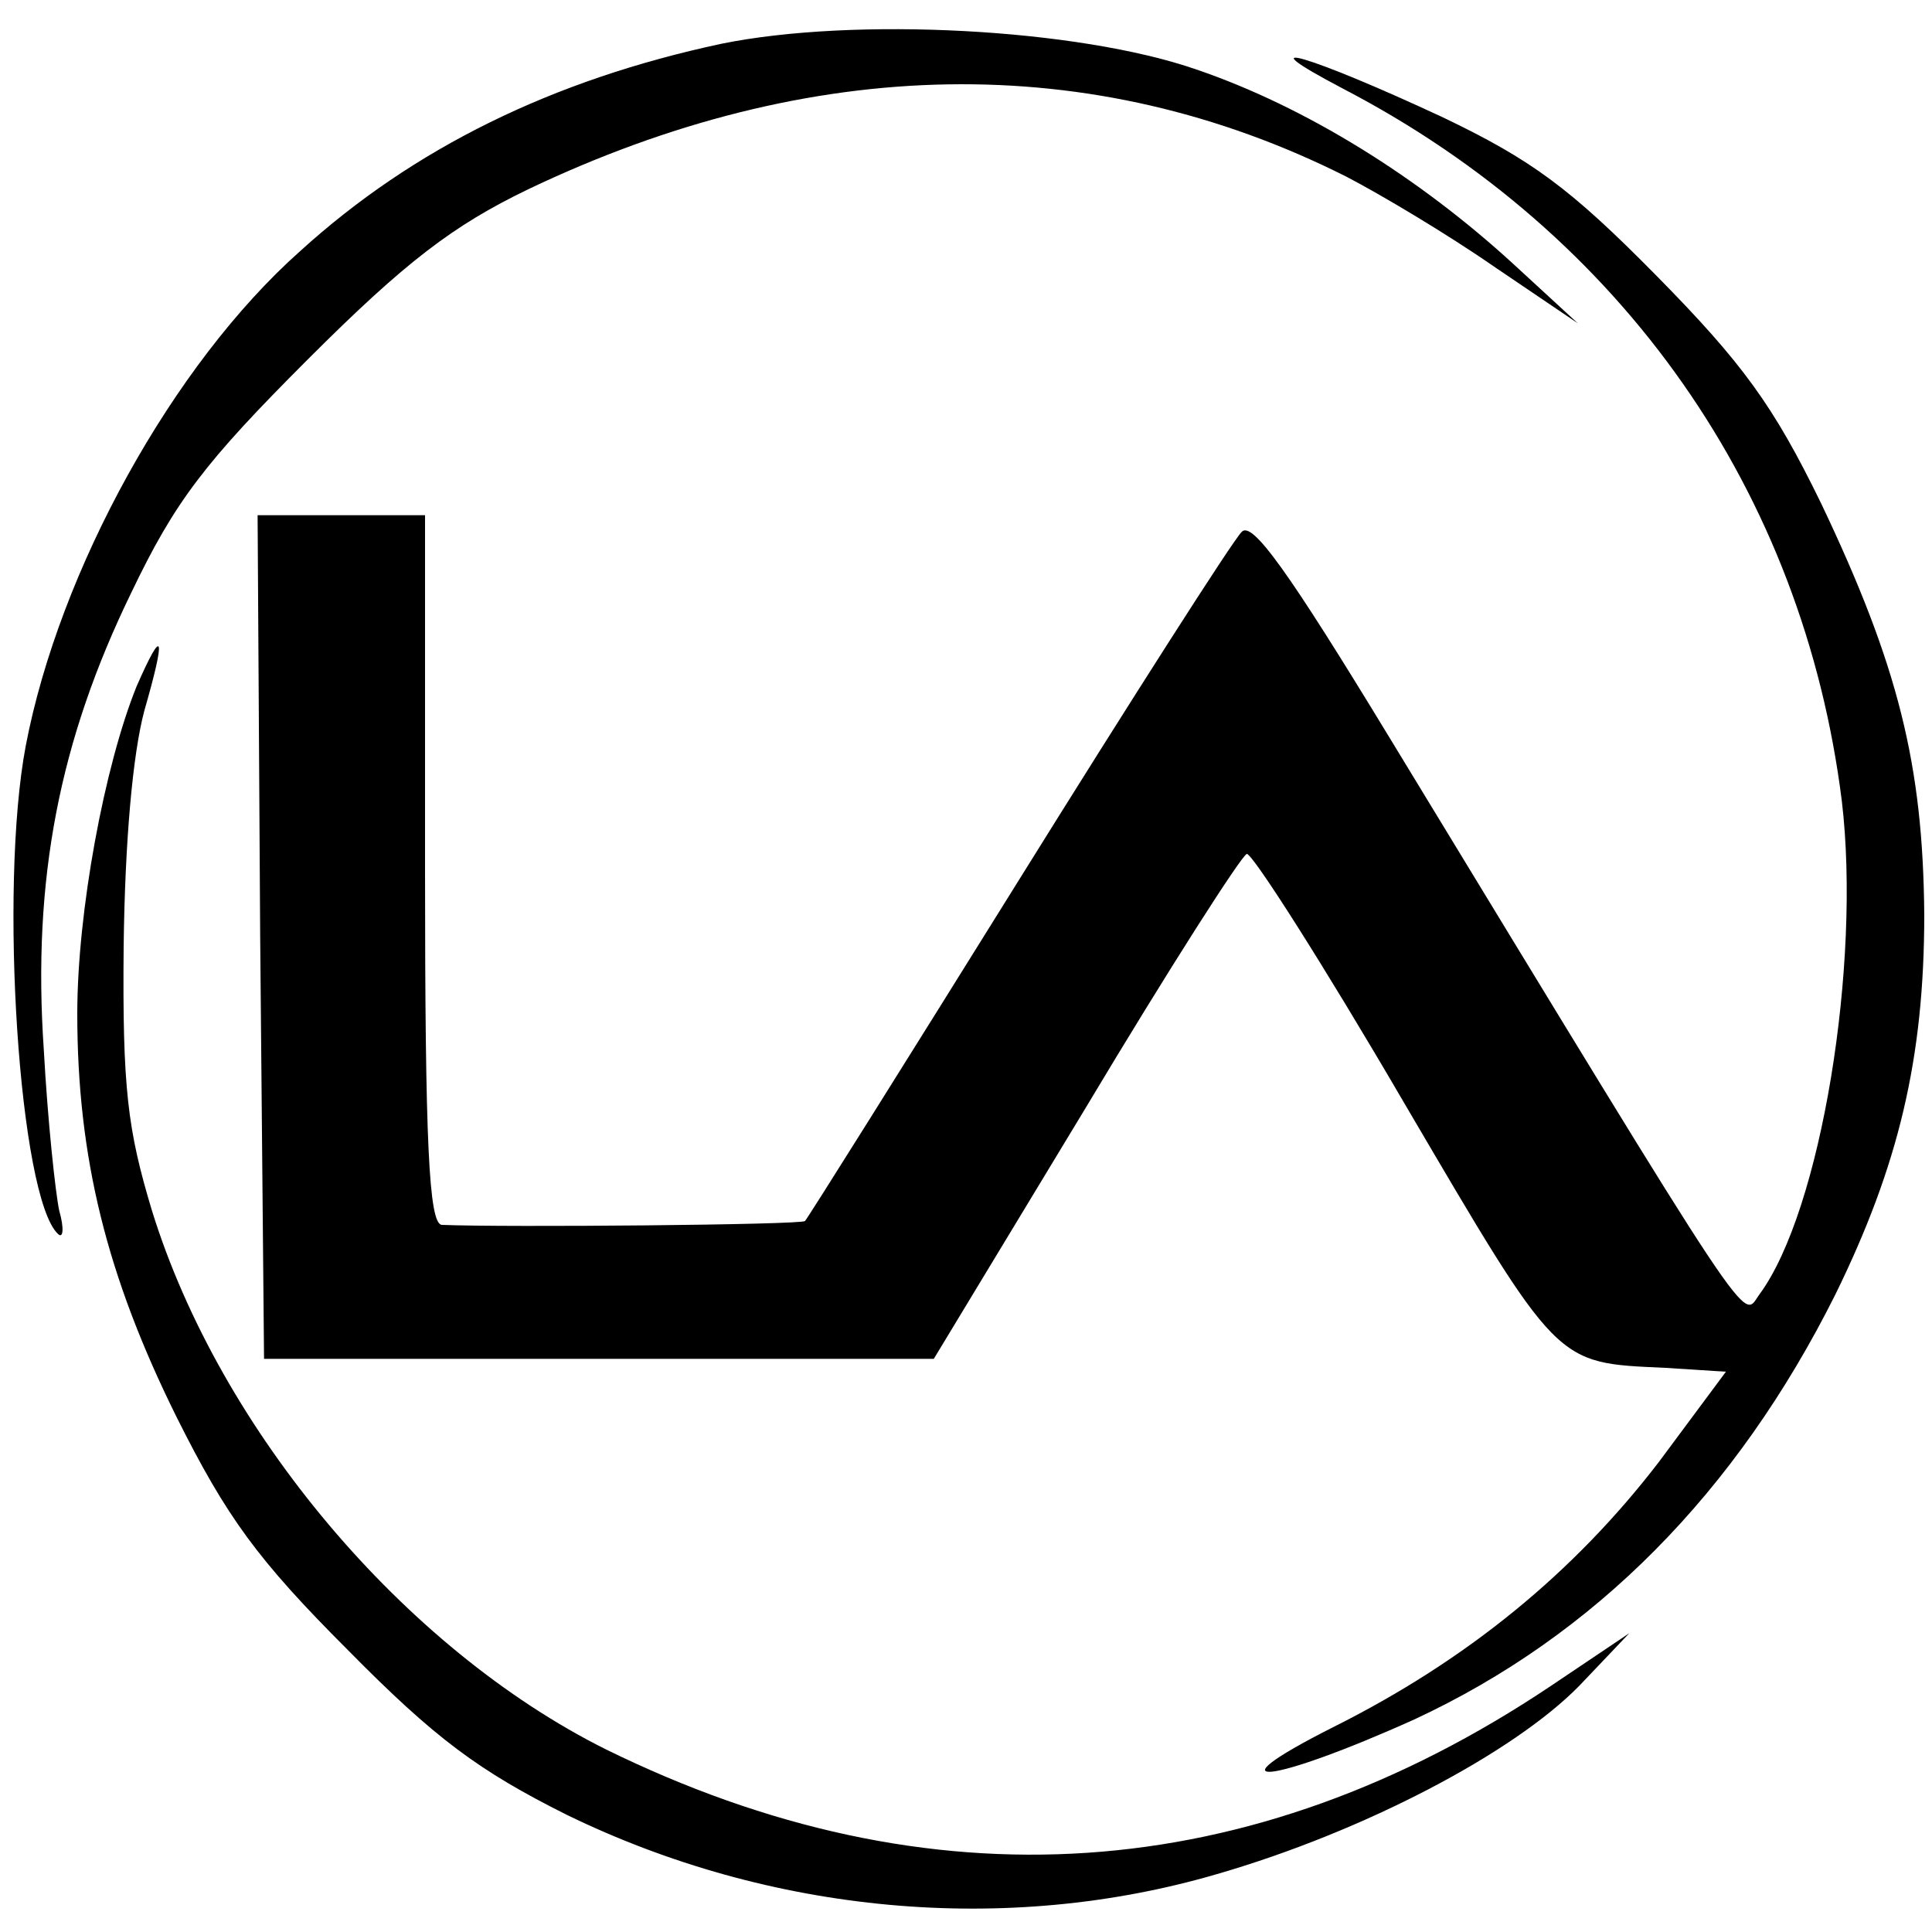 <svg version="1" xmlns="http://www.w3.org/2000/svg" width="200" height="200" viewBox="0 0 150 150"><path d="M56 3.4c-13.1 2.8-23.9 8.1-32.7 16.1C13.4 28.3 4.6 44.3 2 57.9-.1 69 1.5 93 4.5 95.8c.4.4.5-.4.1-1.8-.3-1.4-.9-7-1.2-12.5-.9-13.2 1.2-24 6.8-35.5 3.4-7.1 5.7-10.1 13.7-18.1 7.6-7.6 11.3-10.4 17.1-13.2 22-10.5 43.8-10.9 63.5-1 2.7 1.4 7.9 4.5 11.5 7l6.5 4.4-5-4.6c-7.3-6.7-16.1-12.2-24.6-15.1-9.2-3.2-26.6-4.1-36.9-2z"/><path d="M104.3 6.9C126 18.2 140 38.2 143 62.2c1.5 12.6-1.6 31.8-6.4 38.3-1.4 1.9.2 4.3-28.7-43.2-7.9-13-10.7-16.9-11.5-16-.7.7-8.5 12.9-17.4 27.2-8.9 14.3-16.3 26.1-16.5 26.3-.3.3-23.2.5-28.2.3-1-.1-1.3-6.3-1.3-27.6V40H20l.2 32.7.3 32.8h52L84.3 86c6.4-10.7 12.1-19.6 12.5-19.7.4-.1 5.9 8.5 12.2 19.3 12.1 20.6 11.7 20.2 20.3 20.6l4.7.3-5.2 7c-6.6 8.6-14.9 15.4-25.3 20.6-9.9 5-4.8 4.4 6.3-.6 14-6.5 25-17.6 32.7-33 4.9-10 6.9-18.3 6.9-29.5-.1-11.6-2-19.3-8-31.9-3.7-7.6-6.1-10.9-12.8-17.7-6.7-6.8-9.7-9-16.6-12.3-10.3-4.8-15.7-6.4-7.7-2.2z"/><path d="M10.6 53.3C8.1 59.5 6 70.8 6 78.7c0 11.2 2.3 20.4 7.7 31.3 3.9 7.8 6.3 11.1 13.3 18.1 6.8 6.9 10.2 9.4 17 12.8 15.8 7.7 34.1 9.4 50.5 4.6 11.4-3.3 23-9.4 28.1-14.6l3.9-4.1-6.1 4.1c-23.3 15.6-48.2 17.3-73.4 4.9C31.4 128 17.1 111.1 11.8 94c-1.9-6.3-2.3-9.5-2.2-20.5.1-8.2.7-14.9 1.6-18.3 1.7-5.9 1.5-6.7-.6-1.9z"/></svg>